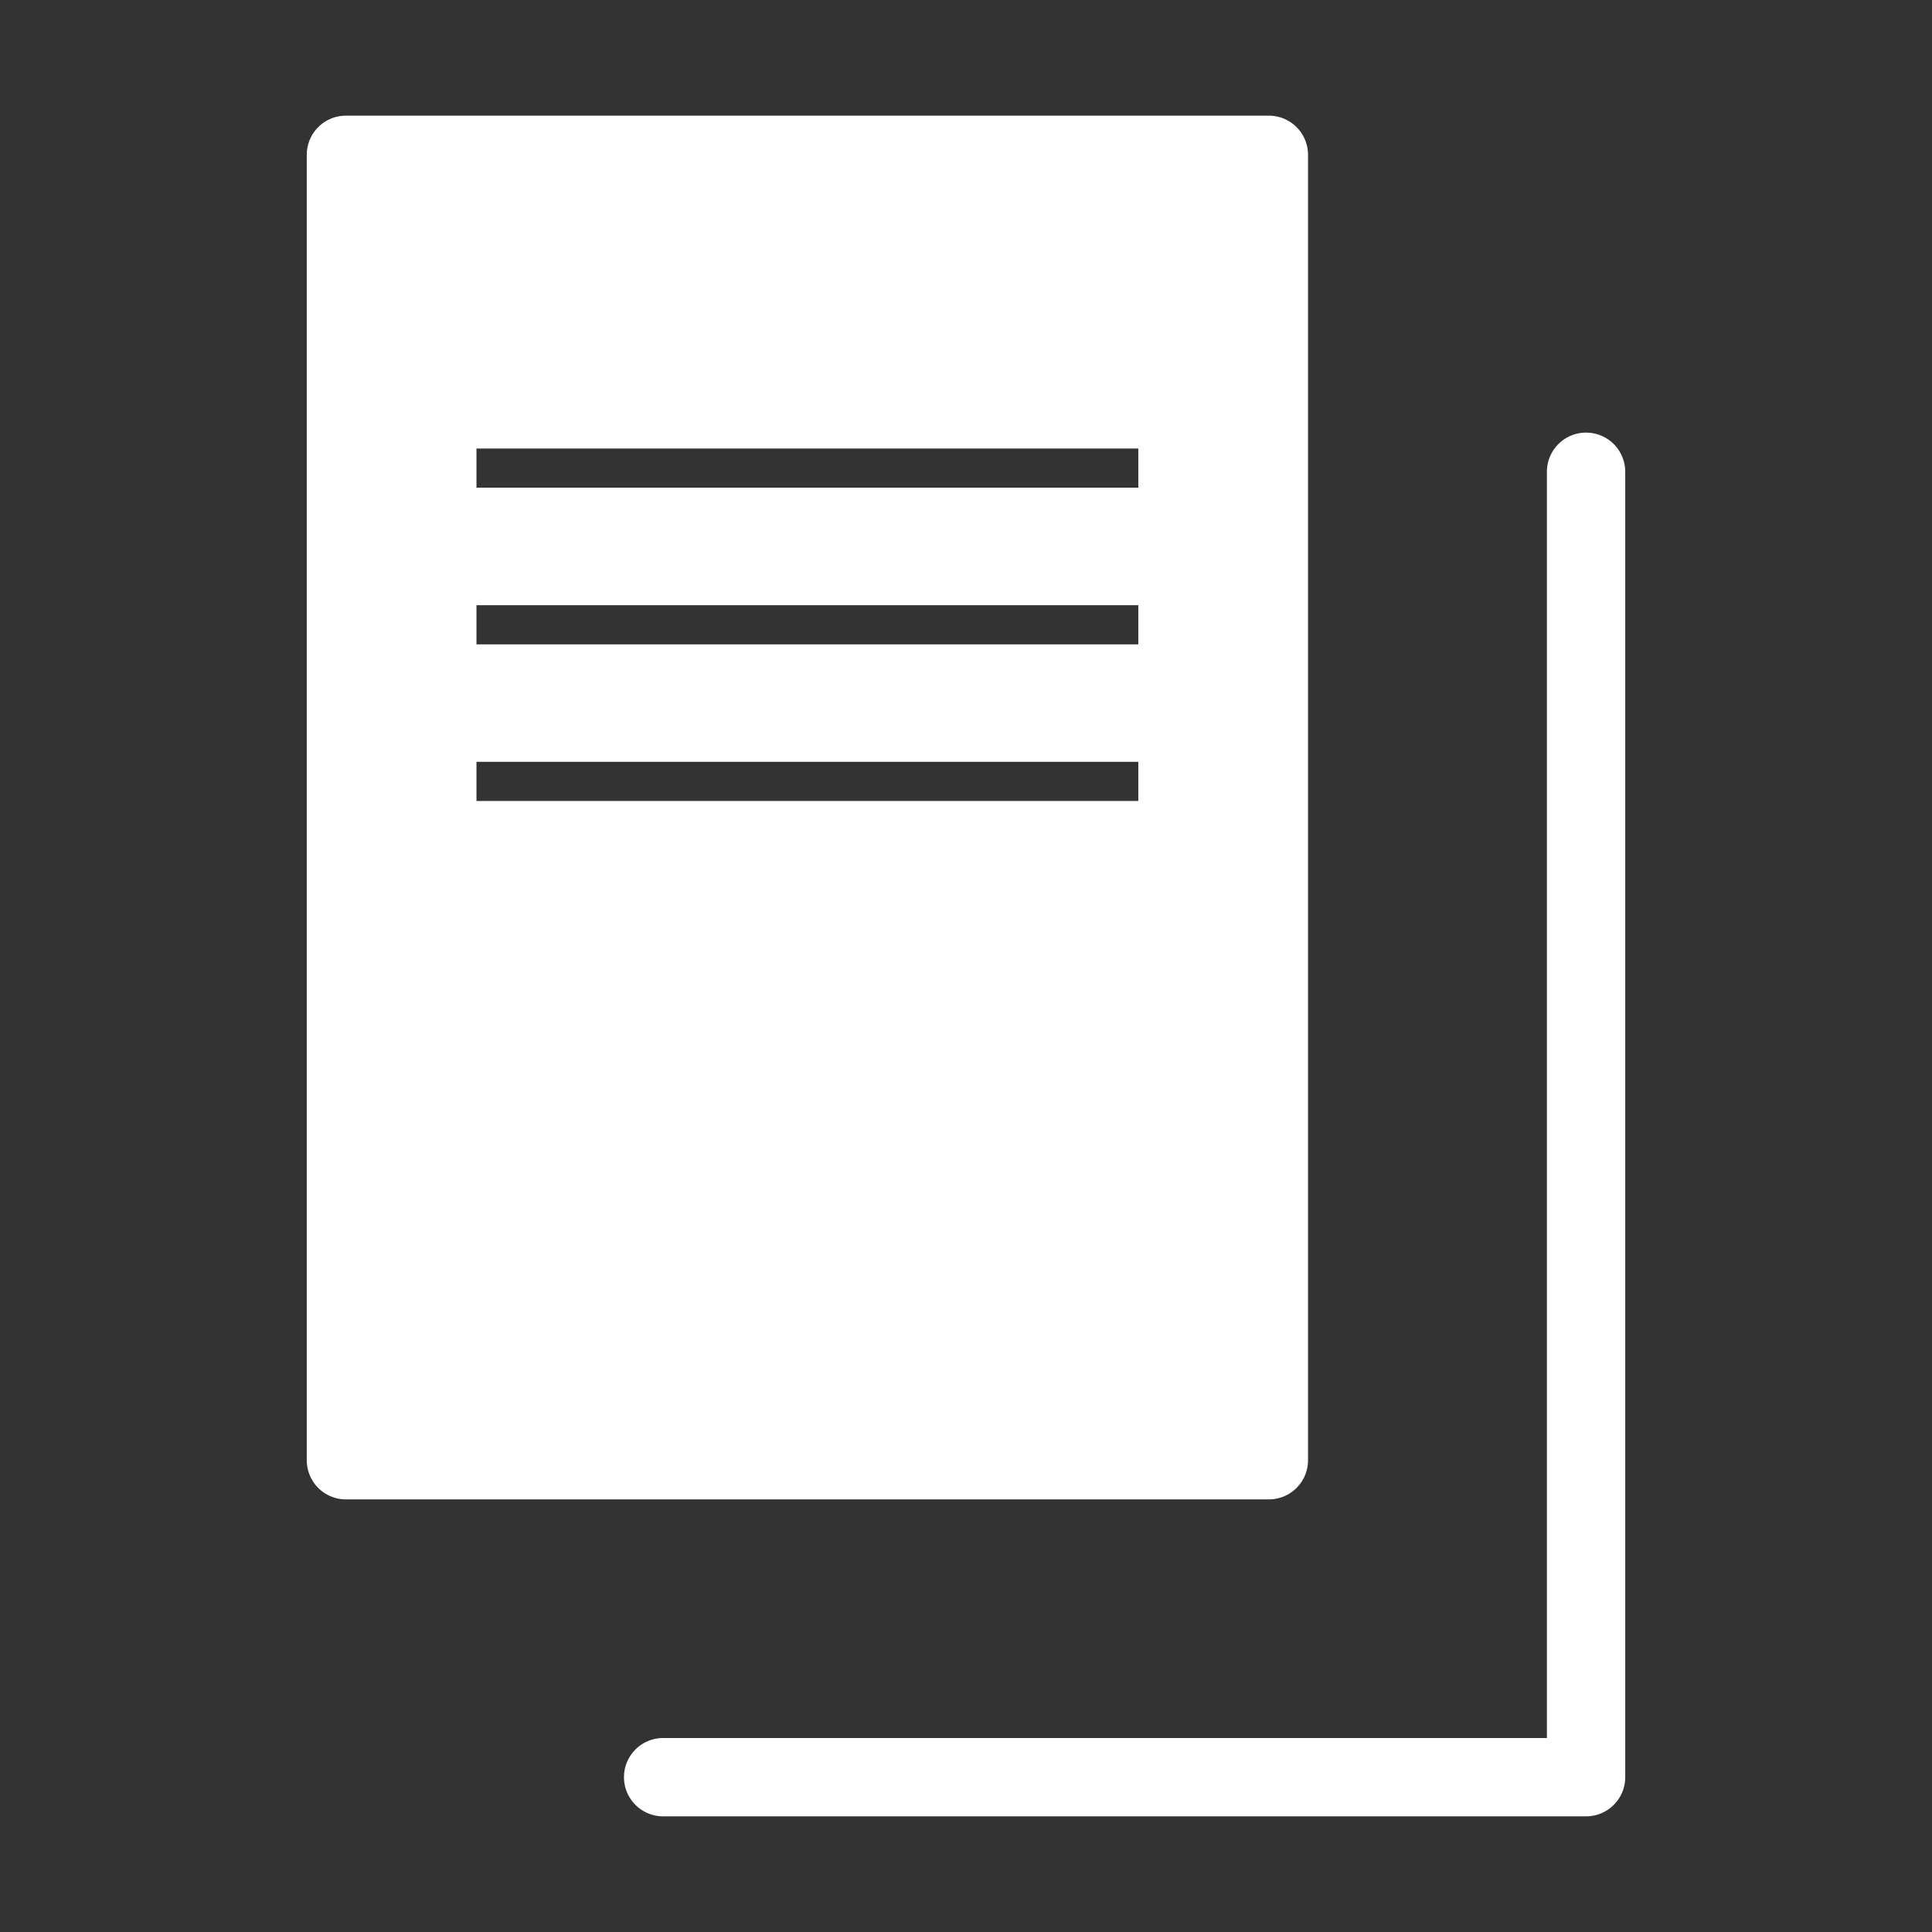 <svg xmlns="http://www.w3.org/2000/svg" viewBox="0 0 74 74" width="74" height="74"><rect x="0" y="0" width="74" height="74" fill="#333333" stroke="none"/><defs><style>.cls-1{fill:#fff;}.cls-2{fill:none;}</style></defs><g id="Layer_2" data-name="Layer 2"><g id="Layer_1-2" data-name="Layer 1"><path class="cls-1" d="M60.75,16.57a1.5,1.5,0,0,0-1.5,1.5v48.5H25.4a1.5,1.5,0,0,0,0,3H60.75a1.5,1.5,0,0,0,1.5-1.5v-50A1.5,1.5,0,0,0,60.75,16.57Z"/><path class="cls-1" d="M48.6,4.43H13.25a1.5,1.5,0,0,0-1.5,1.5v50a1.5,1.5,0,0,0,1.5,1.5H48.6a1.5,1.5,0,0,0,1.5-1.5v-50A1.5,1.5,0,0,0,48.6,4.43Zm-5,26.25H18.25v-1.5H43.6Zm0-6H18.25v-1.5H43.6Zm0-6H18.25v-1.5H43.6Z"/><rect class="cls-2" width="74" height="74"/></g></g></svg>